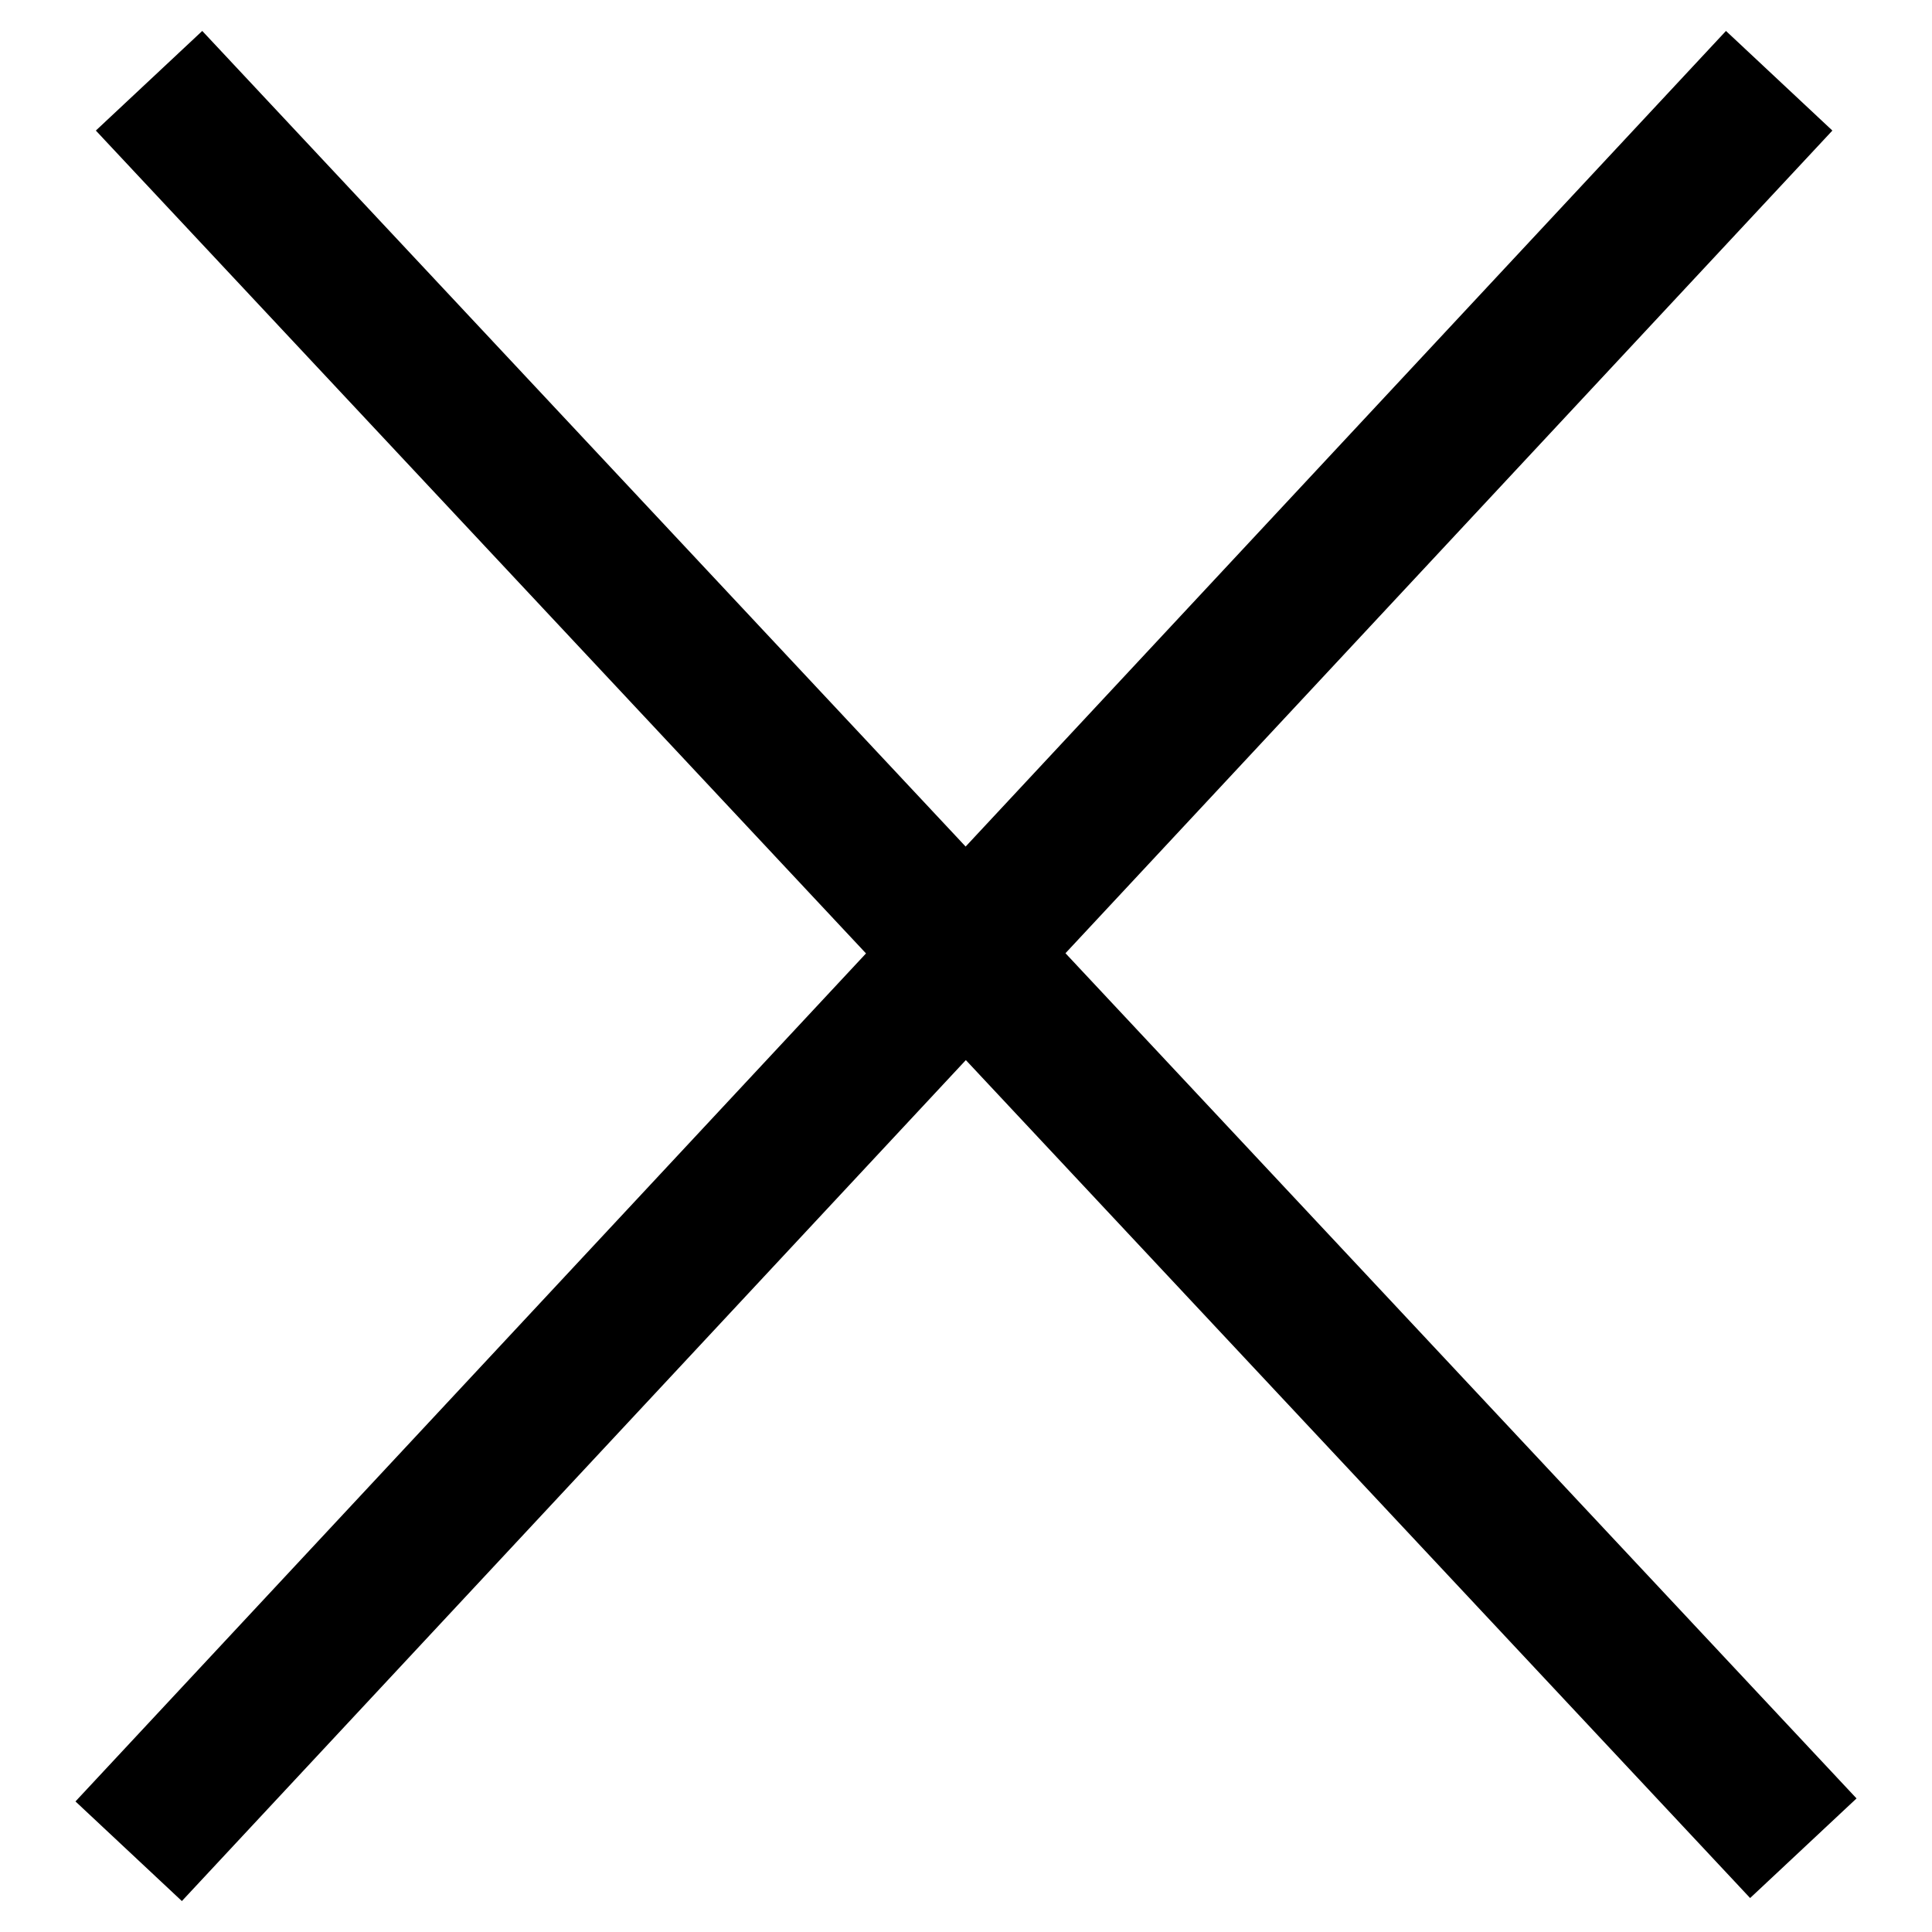 <?xml version="1.0" encoding="utf-8"?>
<!-- Svg Vector Icons : http://www.onlinewebfonts.com/icon -->
<!DOCTYPE svg PUBLIC "-//W3C//DTD SVG 1.1//EN" "http://www.w3.org/Graphics/SVG/1.1/DTD/svg11.dtd">
<svg version="1.1" xmlns="http://www.w3.org/2000/svg" xmlns:xlink="http://www.w3.org/1999/xlink" x="0px" y="0px" viewBox="0 0 256 256" enable-background="new 0 0 256 256" xml:space="preserve">
<g><g><path fill="#000000" d="M26.8,4.1L246,238.3l-14.1,13.2L12.7,17.3L26.8,4.1L26.8,4.1z"/><path fill="#000000" d="M10,238.7L228.7,4.1l14.1,13.2L24.1,251.9L10,238.7z"/></g></g>
</svg>